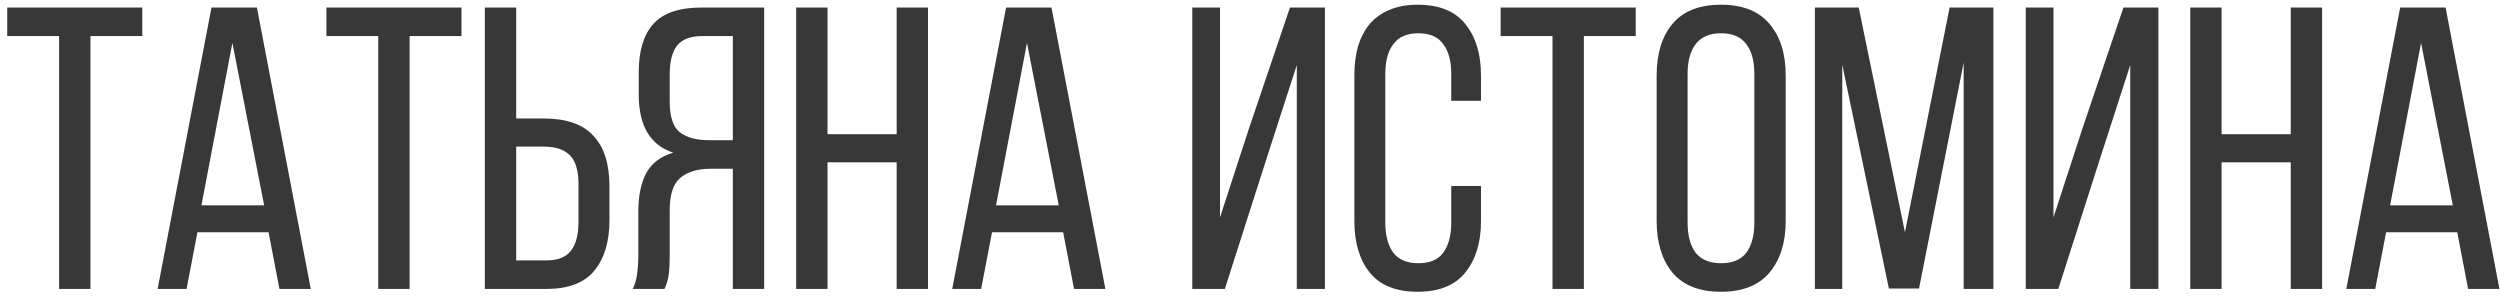 <?xml version="1.0" encoding="UTF-8"?> <svg xmlns="http://www.w3.org/2000/svg" width="199" height="24" viewBox="0 0 199 24" fill="none"> <path d="M4.704 23V2.872H0.576V0.6H11.328V2.872H7.2V23H4.704ZM15.714 18.488L14.85 23H12.546L16.834 0.6H20.45L24.738 23H22.242L21.378 18.488H15.714ZM16.034 16.344H21.026L18.498 3.416L16.034 16.344ZM30.11 23V2.872H25.982V0.6H36.734V2.872H32.606V23H30.11ZM43.297 9.432C45.089 9.432 46.401 9.891 47.233 10.808C48.086 11.704 48.513 13.048 48.513 14.84V17.528C48.513 19.235 48.107 20.579 47.297 21.56C46.507 22.52 45.238 23 43.489 23H38.593V0.6H41.089V9.432H43.297ZM43.489 20.728C44.406 20.728 45.056 20.472 45.441 19.96C45.846 19.448 46.048 18.68 46.048 17.656V14.68C46.048 13.592 45.825 12.824 45.377 12.376C44.928 11.907 44.235 11.672 43.297 11.672H41.089V20.728H43.489ZM56.572 13.432C55.527 13.432 54.716 13.677 54.14 14.168C53.585 14.637 53.308 15.501 53.308 16.76V20.28C53.308 21.027 53.276 21.592 53.212 21.976C53.148 22.339 53.041 22.68 52.892 23H50.364C50.556 22.616 50.673 22.2 50.716 21.752C50.78 21.283 50.812 20.803 50.812 20.312V16.824C50.812 15.608 51.015 14.605 51.42 13.816C51.847 13.005 52.572 12.451 53.596 12.152C51.761 11.555 50.844 10.019 50.844 7.544V5.72C50.844 4.056 51.228 2.787 51.996 1.912C52.785 1.037 54.065 0.6 55.836 0.6H60.828V23H58.332V13.432H56.572ZM55.9 2.872C54.961 2.872 54.289 3.128 53.884 3.64C53.5 4.152 53.308 4.92 53.308 5.944V8.088C53.308 9.304 53.585 10.125 54.14 10.552C54.695 10.957 55.463 11.16 56.444 11.16H58.332V2.872H55.9ZM65.87 12.92V23H63.374V0.6H65.87V10.68H71.374V0.6H73.87V23H71.374V12.92H65.87ZM78.964 18.488L78.1 23H75.796L80.084 0.6H83.7L87.988 23H85.492L84.628 18.488H78.964ZM79.284 16.344H84.276L81.748 3.416L79.284 16.344ZM100.825 12.6L97.497 23H94.905V0.6H97.113V17.304L99.417 10.232L102.681 0.6H105.465V23H103.225V5.176L100.825 12.6ZM112.831 0.376C114.559 0.376 115.828 0.888 116.639 1.912C117.471 2.936 117.887 4.301 117.887 6.008V8.024H115.519V5.88C115.519 4.856 115.305 4.067 114.879 3.512C114.473 2.936 113.812 2.648 112.895 2.648C111.999 2.648 111.337 2.936 110.911 3.512C110.484 4.067 110.271 4.856 110.271 5.88V17.72C110.271 18.744 110.484 19.544 110.911 20.12C111.337 20.675 111.999 20.952 112.895 20.952C113.812 20.952 114.473 20.675 114.879 20.12C115.305 19.544 115.519 18.744 115.519 17.72V14.808H117.887V17.592C117.887 19.299 117.471 20.664 116.639 21.688C115.828 22.712 114.559 23.224 112.831 23.224C111.124 23.224 109.855 22.712 109.023 21.688C108.212 20.664 107.807 19.299 107.807 17.592V6.008C107.807 5.155 107.903 4.387 108.095 3.704C108.308 3 108.617 2.403 109.023 1.912C109.449 1.421 109.972 1.048 110.591 0.792C111.231 0.515 111.977 0.376 112.831 0.376ZM123.579 23V2.872H119.451V0.6H130.203V2.872H126.075V23H123.579ZM131.869 6.008C131.869 4.28 132.285 2.915 133.117 1.912C133.971 0.888 135.261 0.376 136.989 0.376C138.717 0.376 140.008 0.888 140.861 1.912C141.715 2.915 142.141 4.28 142.141 6.008V17.592C142.141 19.299 141.715 20.664 140.861 21.688C140.008 22.712 138.717 23.224 136.989 23.224C135.261 23.224 133.971 22.712 133.117 21.688C132.285 20.664 131.869 19.299 131.869 17.592V6.008ZM134.333 17.72C134.333 18.744 134.547 19.544 134.973 20.12C135.421 20.675 136.093 20.952 136.989 20.952C137.907 20.952 138.579 20.675 139.005 20.12C139.432 19.544 139.645 18.744 139.645 17.72V5.88C139.645 4.856 139.432 4.067 139.005 3.512C138.579 2.936 137.907 2.648 136.989 2.648C136.093 2.648 135.421 2.936 134.973 3.512C134.547 4.067 134.333 4.856 134.333 5.88V17.72ZM152.755 22.968H150.355L146.643 5.144V23H144.467V0.6H147.955L151.635 18.488L155.187 0.6H158.675V23H156.307V4.984L152.755 22.968ZM167.169 12.6L163.841 23H161.249V0.6H163.457V17.304L165.761 10.232L169.025 0.6H171.809V23H169.569V5.176L167.169 12.6ZM176.839 12.92V23H174.343V0.6H176.839V10.68H182.343V0.6H184.839V23H182.343V12.92H176.839ZM189.933 18.488L189.069 23H186.765L191.053 0.6H194.669L198.957 23H196.461L195.597 18.488H189.933ZM190.253 16.344H195.245L192.717 3.416L190.253 16.344Z" fill="#383838"></path> </svg> 